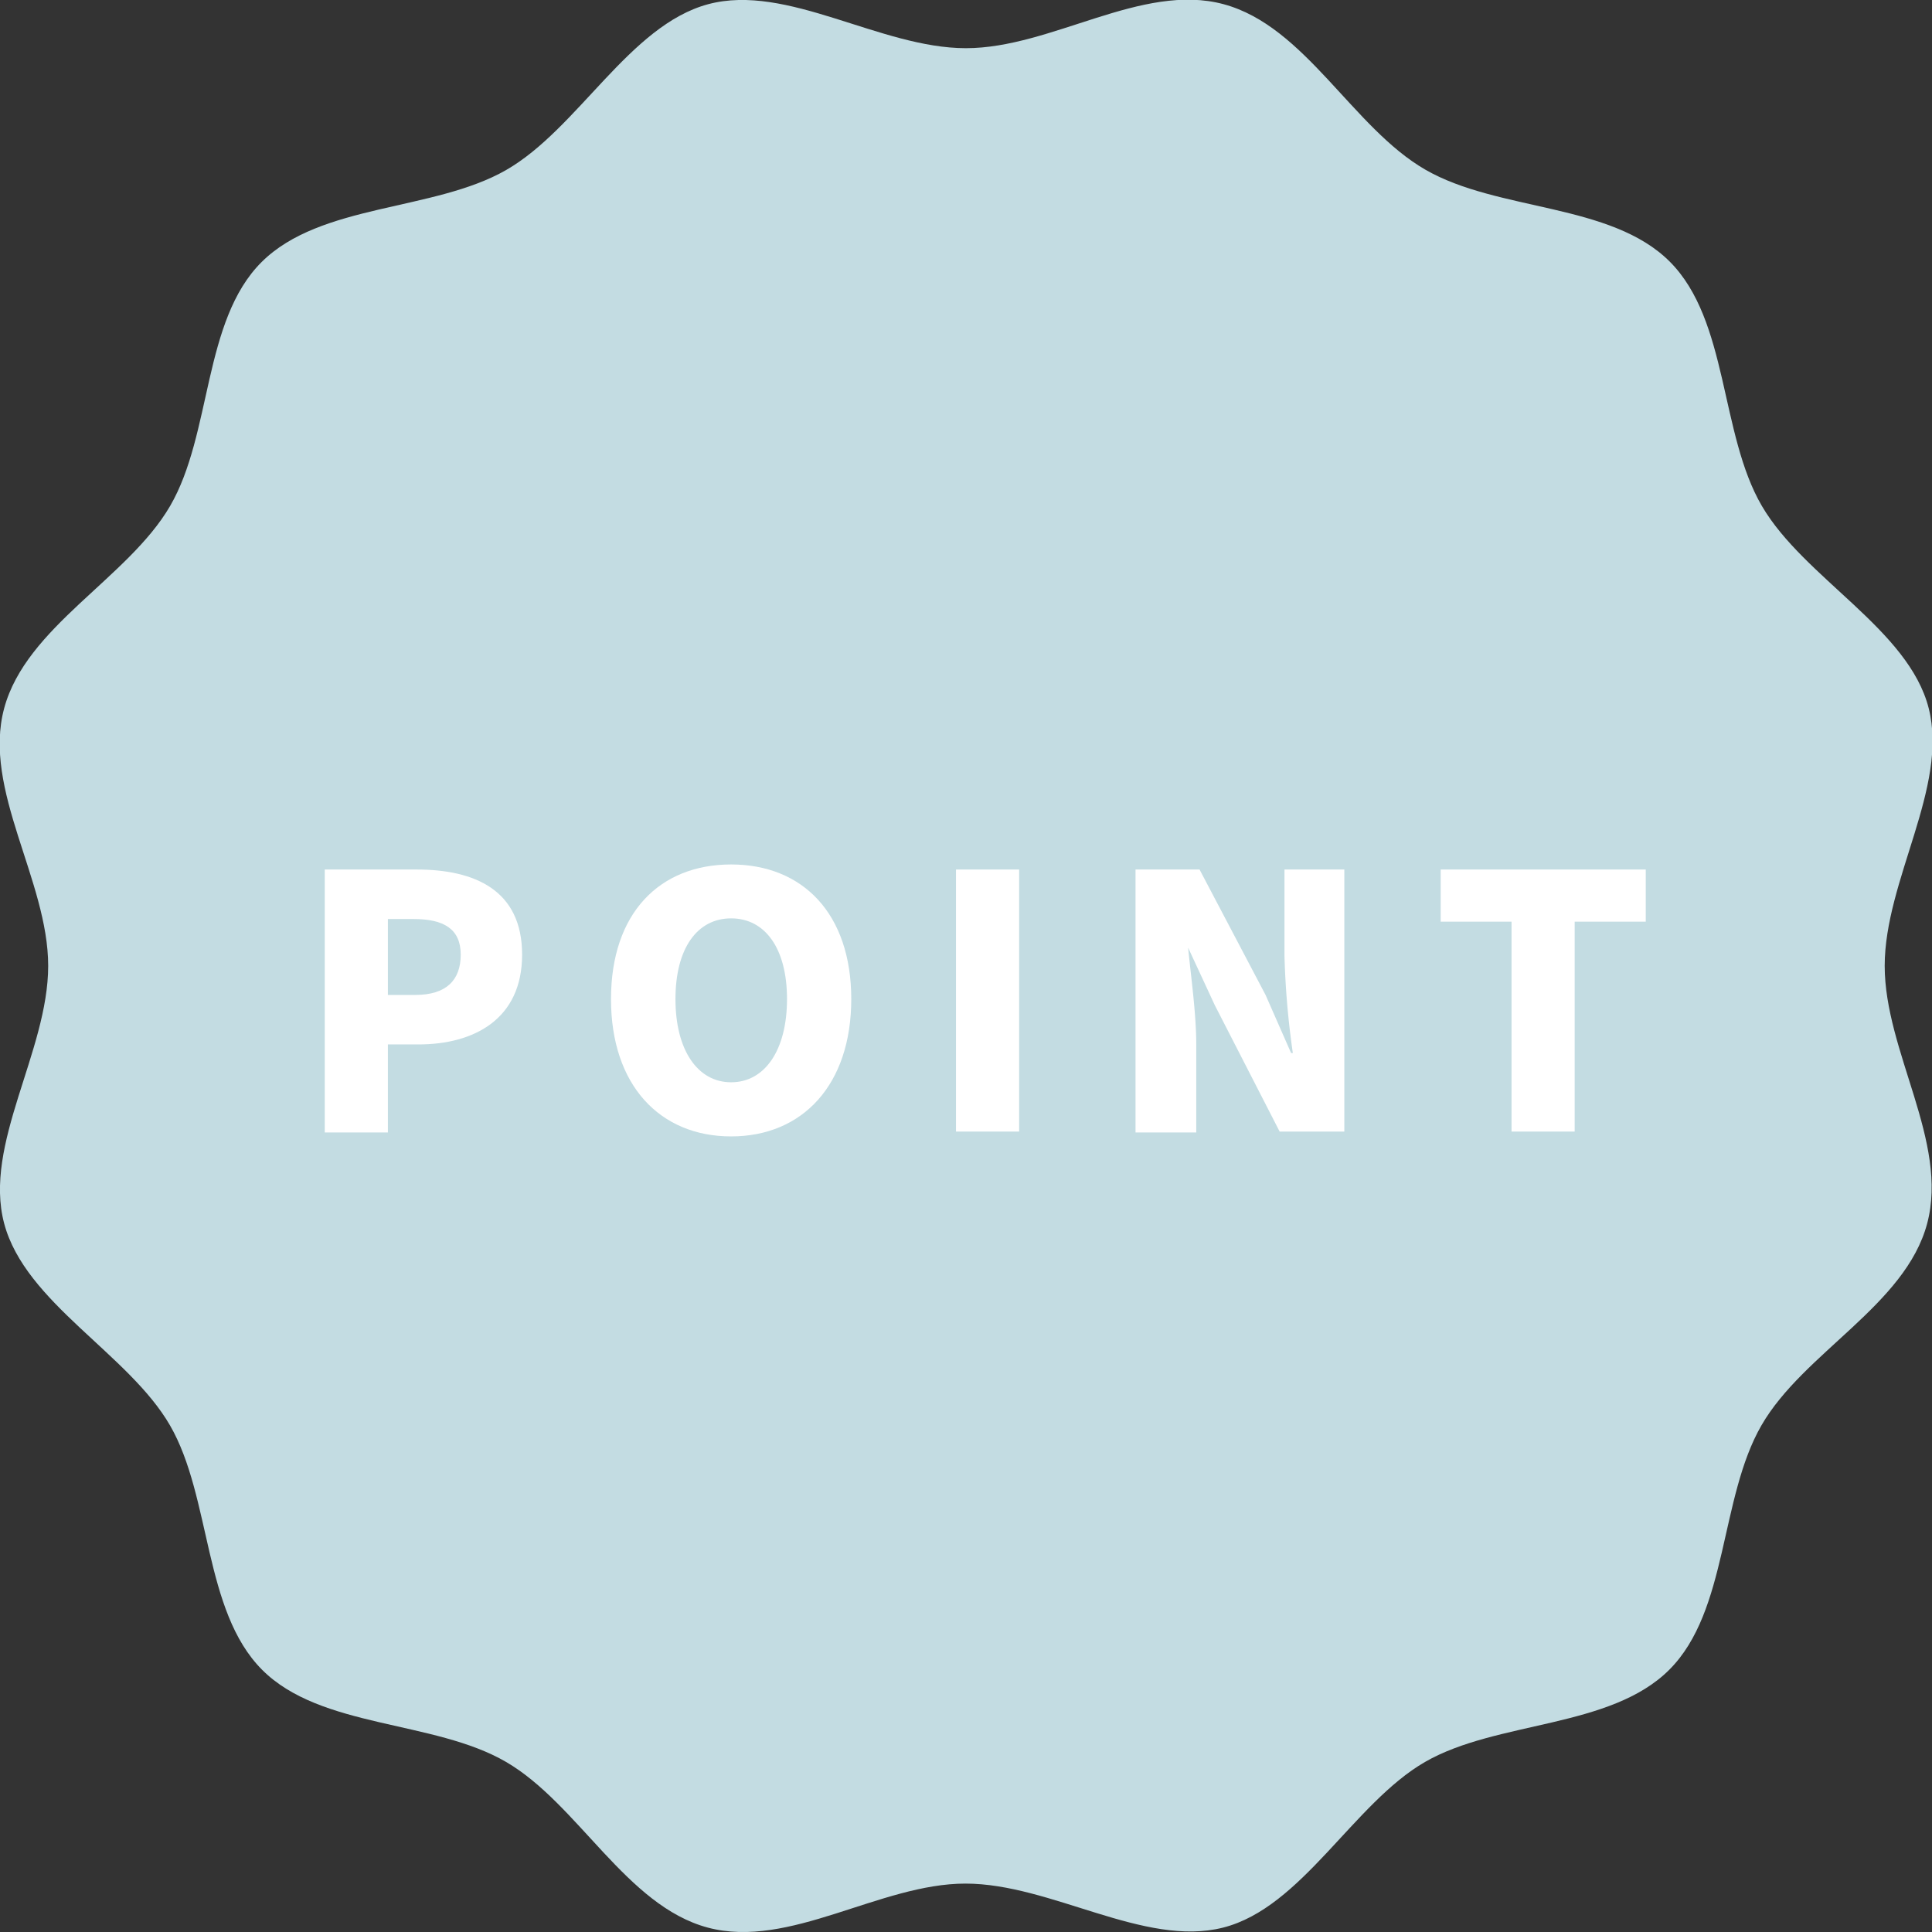 <svg xmlns="http://www.w3.org/2000/svg" viewBox="0 0 87.81 87.81"><rect x="0" y="0" width="87.81" height="87.81" fill="#333333" stroke="none"/><defs><style>.cls-1{fill:#c3dce2;}.cls-2{fill:#fff;}</style></defs><g id="レイヤー_2" data-name="レイヤー 2"><g id="レイヤー_1-2" data-name="レイヤー 1"><path class="cls-1" d="M85.66,43.9c0-3.89,2.91-8.12,2-11.71S82,26.28,80.08,23s-1.51-8.43-4.19-11.11-7.8-2.27-11.11-4.18S59.33,1.19,55.61.19s-7.81,2-11.71,2S35.78-.77,32.19.19,26.28,5.85,23,7.73s-8.43,1.51-11.11,4.18S9.64,19.72,7.73,23,1.19,28.48.19,32.19s2,7.82,2,11.71S-.77,52,.19,55.61s5.66,5.92,7.54,9.18,1.51,8.42,4.18,11.1S19.72,78.17,23,80.08s5.46,6.54,9.17,7.53,7.82-2,11.71-2,8.12,2.91,11.71,2,5.92-5.65,9.18-7.53,8.42-1.51,11.1-4.19,2.28-7.8,4.19-11.11,6.54-5.45,7.53-9.17S85.66,47.8,85.66,43.9Z"/><path class="cls-2" d="M14.76,39.52h4.18c2.63,0,4.79.93,4.79,3.87s-2.2,4.08-4.71,4.08H17.63v4H14.76Zm4.12,5.7c1.39,0,2.06-.66,2.06-1.83s-.77-1.62-2.14-1.62H17.63v3.45Z"/><path class="cls-2" d="M27.77,45.41c0-3.91,2.21-6.12,5.46-6.12s5.46,2.23,5.46,6.12-2.21,6.24-5.46,6.24S27.77,49.31,27.77,45.41Zm8,0c0-2.31-1-3.67-2.54-3.67S30.7,43.1,30.7,45.41s1,3.78,2.53,3.78S35.77,47.73,35.77,45.41Z"/><path class="cls-2" d="M43.45,39.52h2.87V51.43H43.45Z"/><path class="cls-2" d="M51.61,39.52h2.91l3,5.7,1.16,2.64h.08a37.73,37.73,0,0,1-.38-4.41V39.52h2.72V51.43H58.16l-2.95-5.75L54,43.07H54c.13,1.33.37,3,.37,4.4v4H51.61Z"/><path class="cls-2" d="M68.7,41.89H65.48V39.52H74.8v2.37H71.57v9.54H68.7Z"/></g></g></svg>